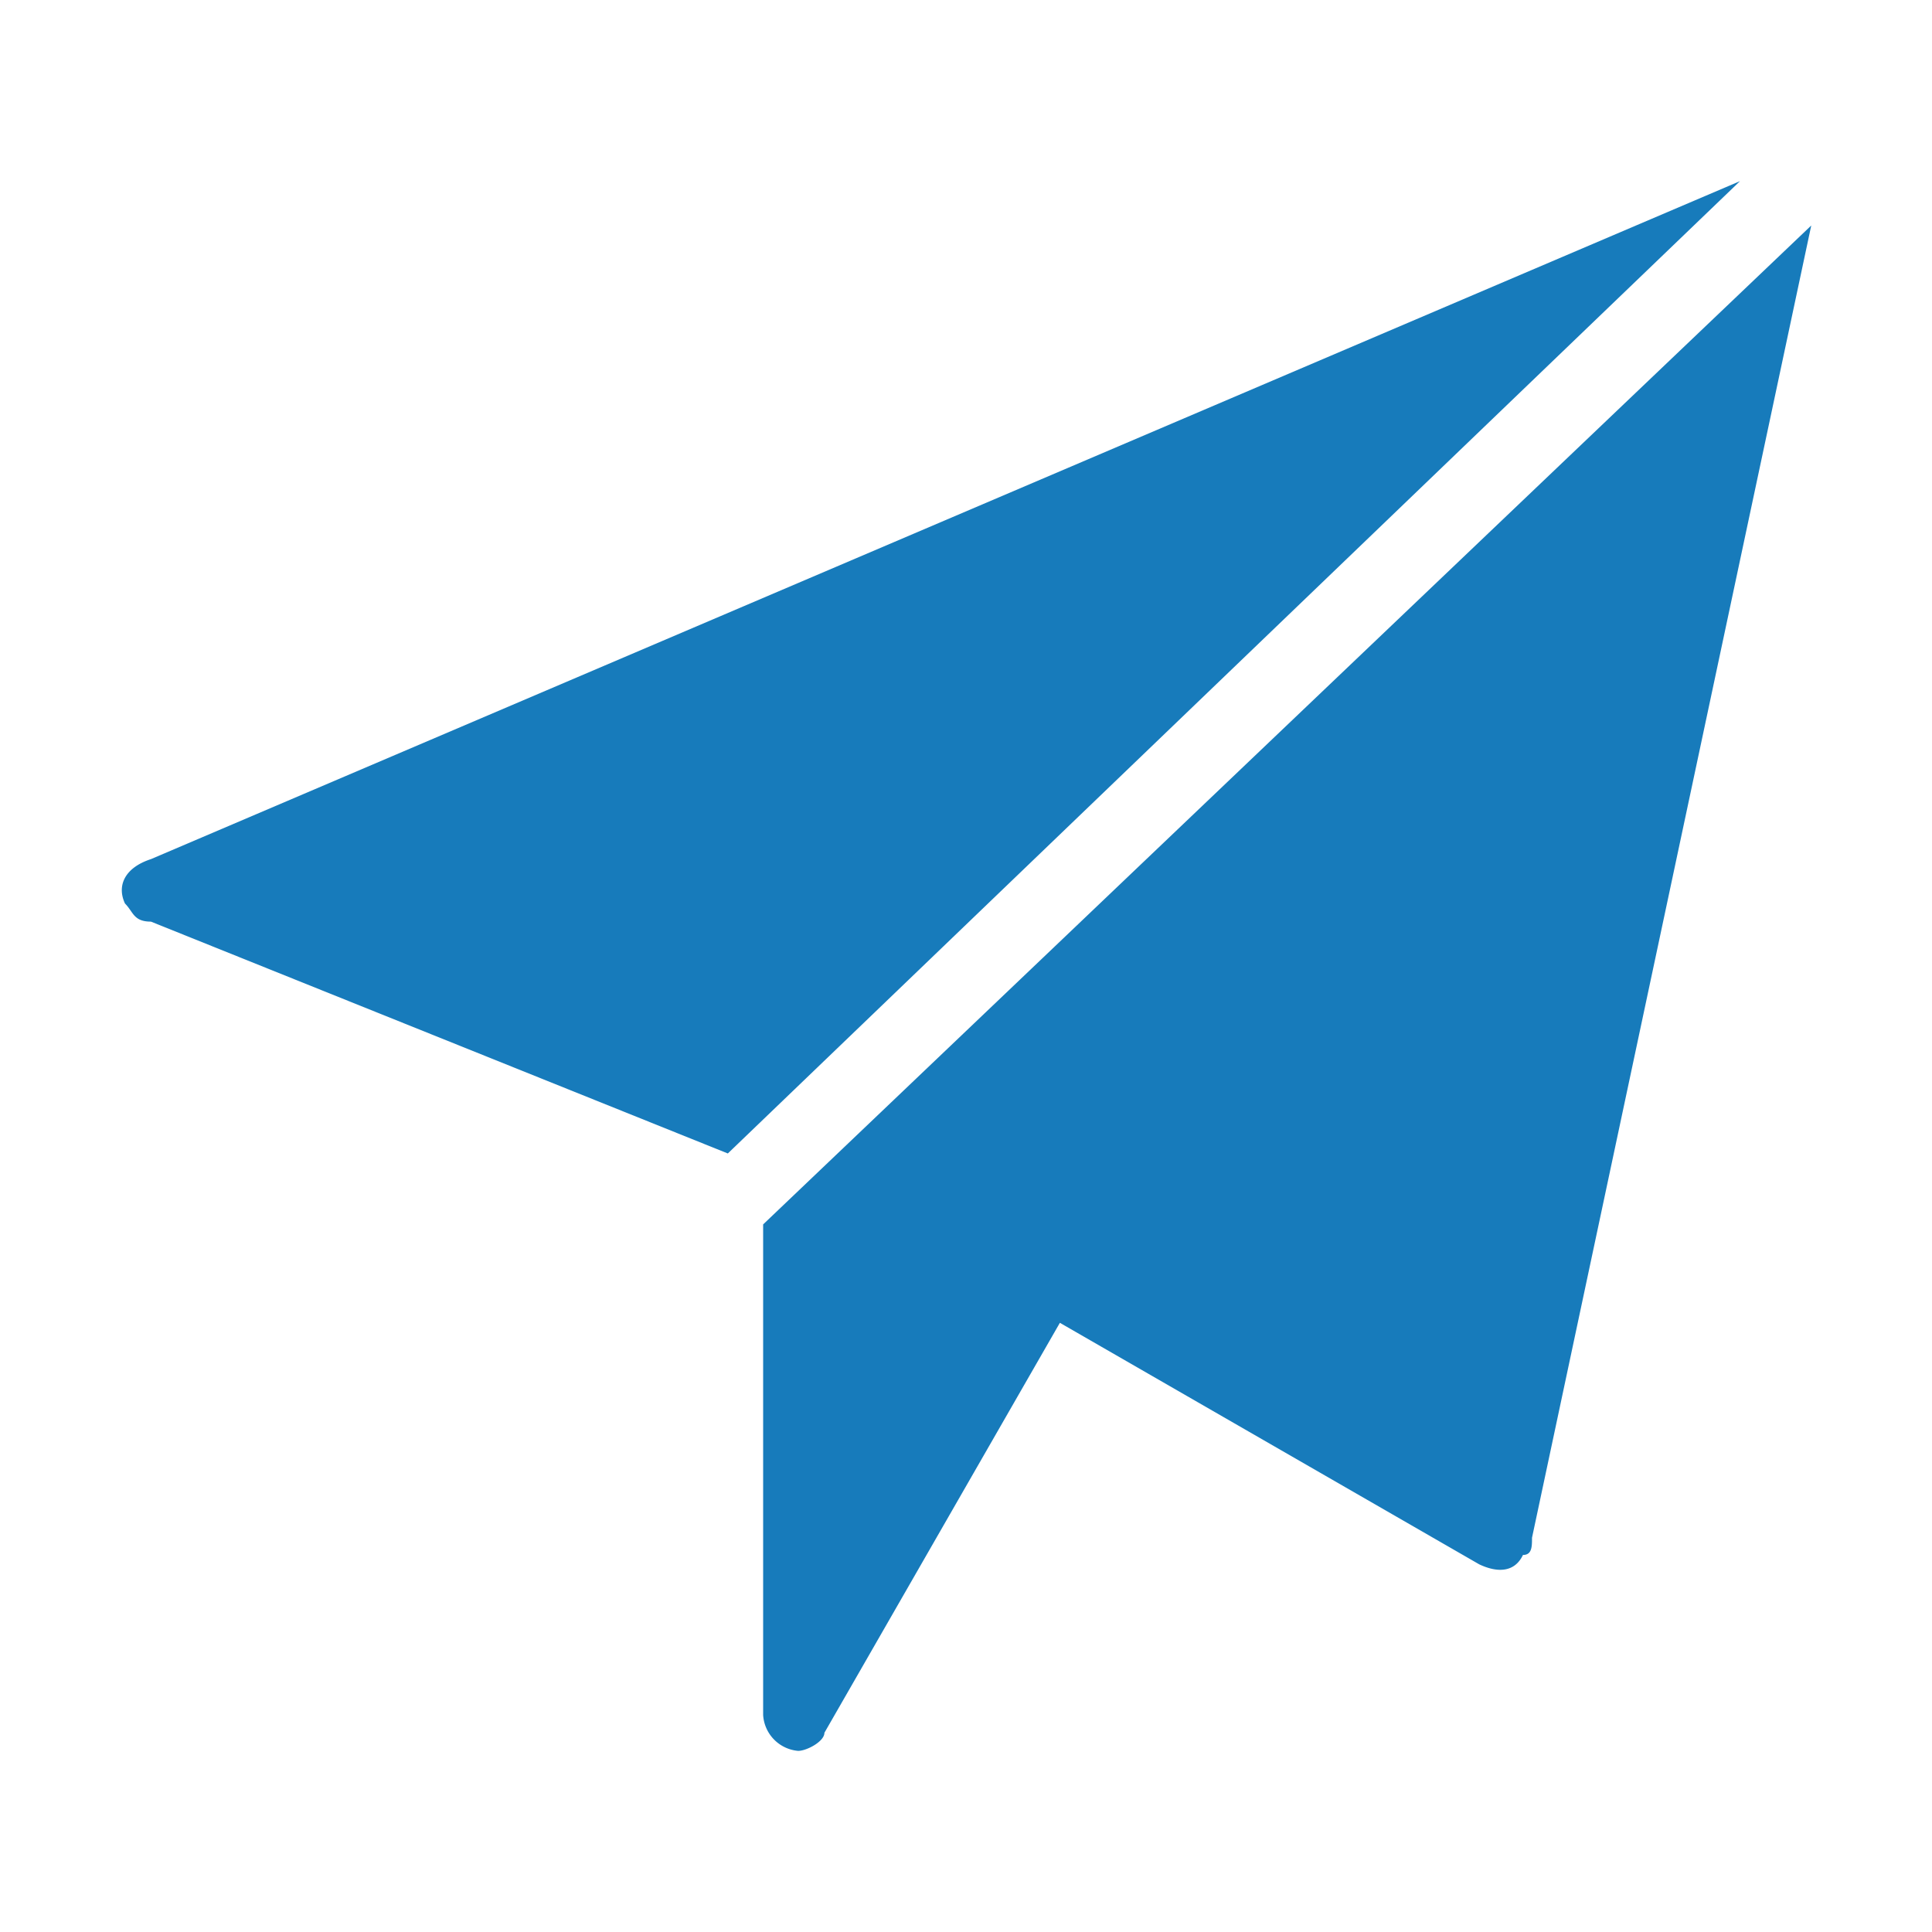 <svg id="vh-icon" data-name="vh-chatbot-send" xmlns="http://www.w3.org/2000/svg" width="100%" height="100%" viewBox="0 0 64 64" class="size" aria-hidden="true" focusable="false">
	<!-- Created by: ViJaY aHiRe (@vijay_ahire)  -->
	<title>vh-chatbot-send</title>
	<rect x="0.01" width="64" height="64" fill="none"/>
	<path fill="#177bbb" class="black" d="M25.28,40.56V56.81A1.27,1.27,0,0,0,26.44,58c.28,0,.87-.31.87-.6l7.8-13.58,13.89,8c.59.28,1.17.28,1.45-.31.3,0,.3-.28.3-.57L60,7.47ZM5,28.46c-.86.28-1.14.87-.86,1.47.28.28.28.6.86.6l19.11,7.68L57.64,6Z"/>
</svg>
